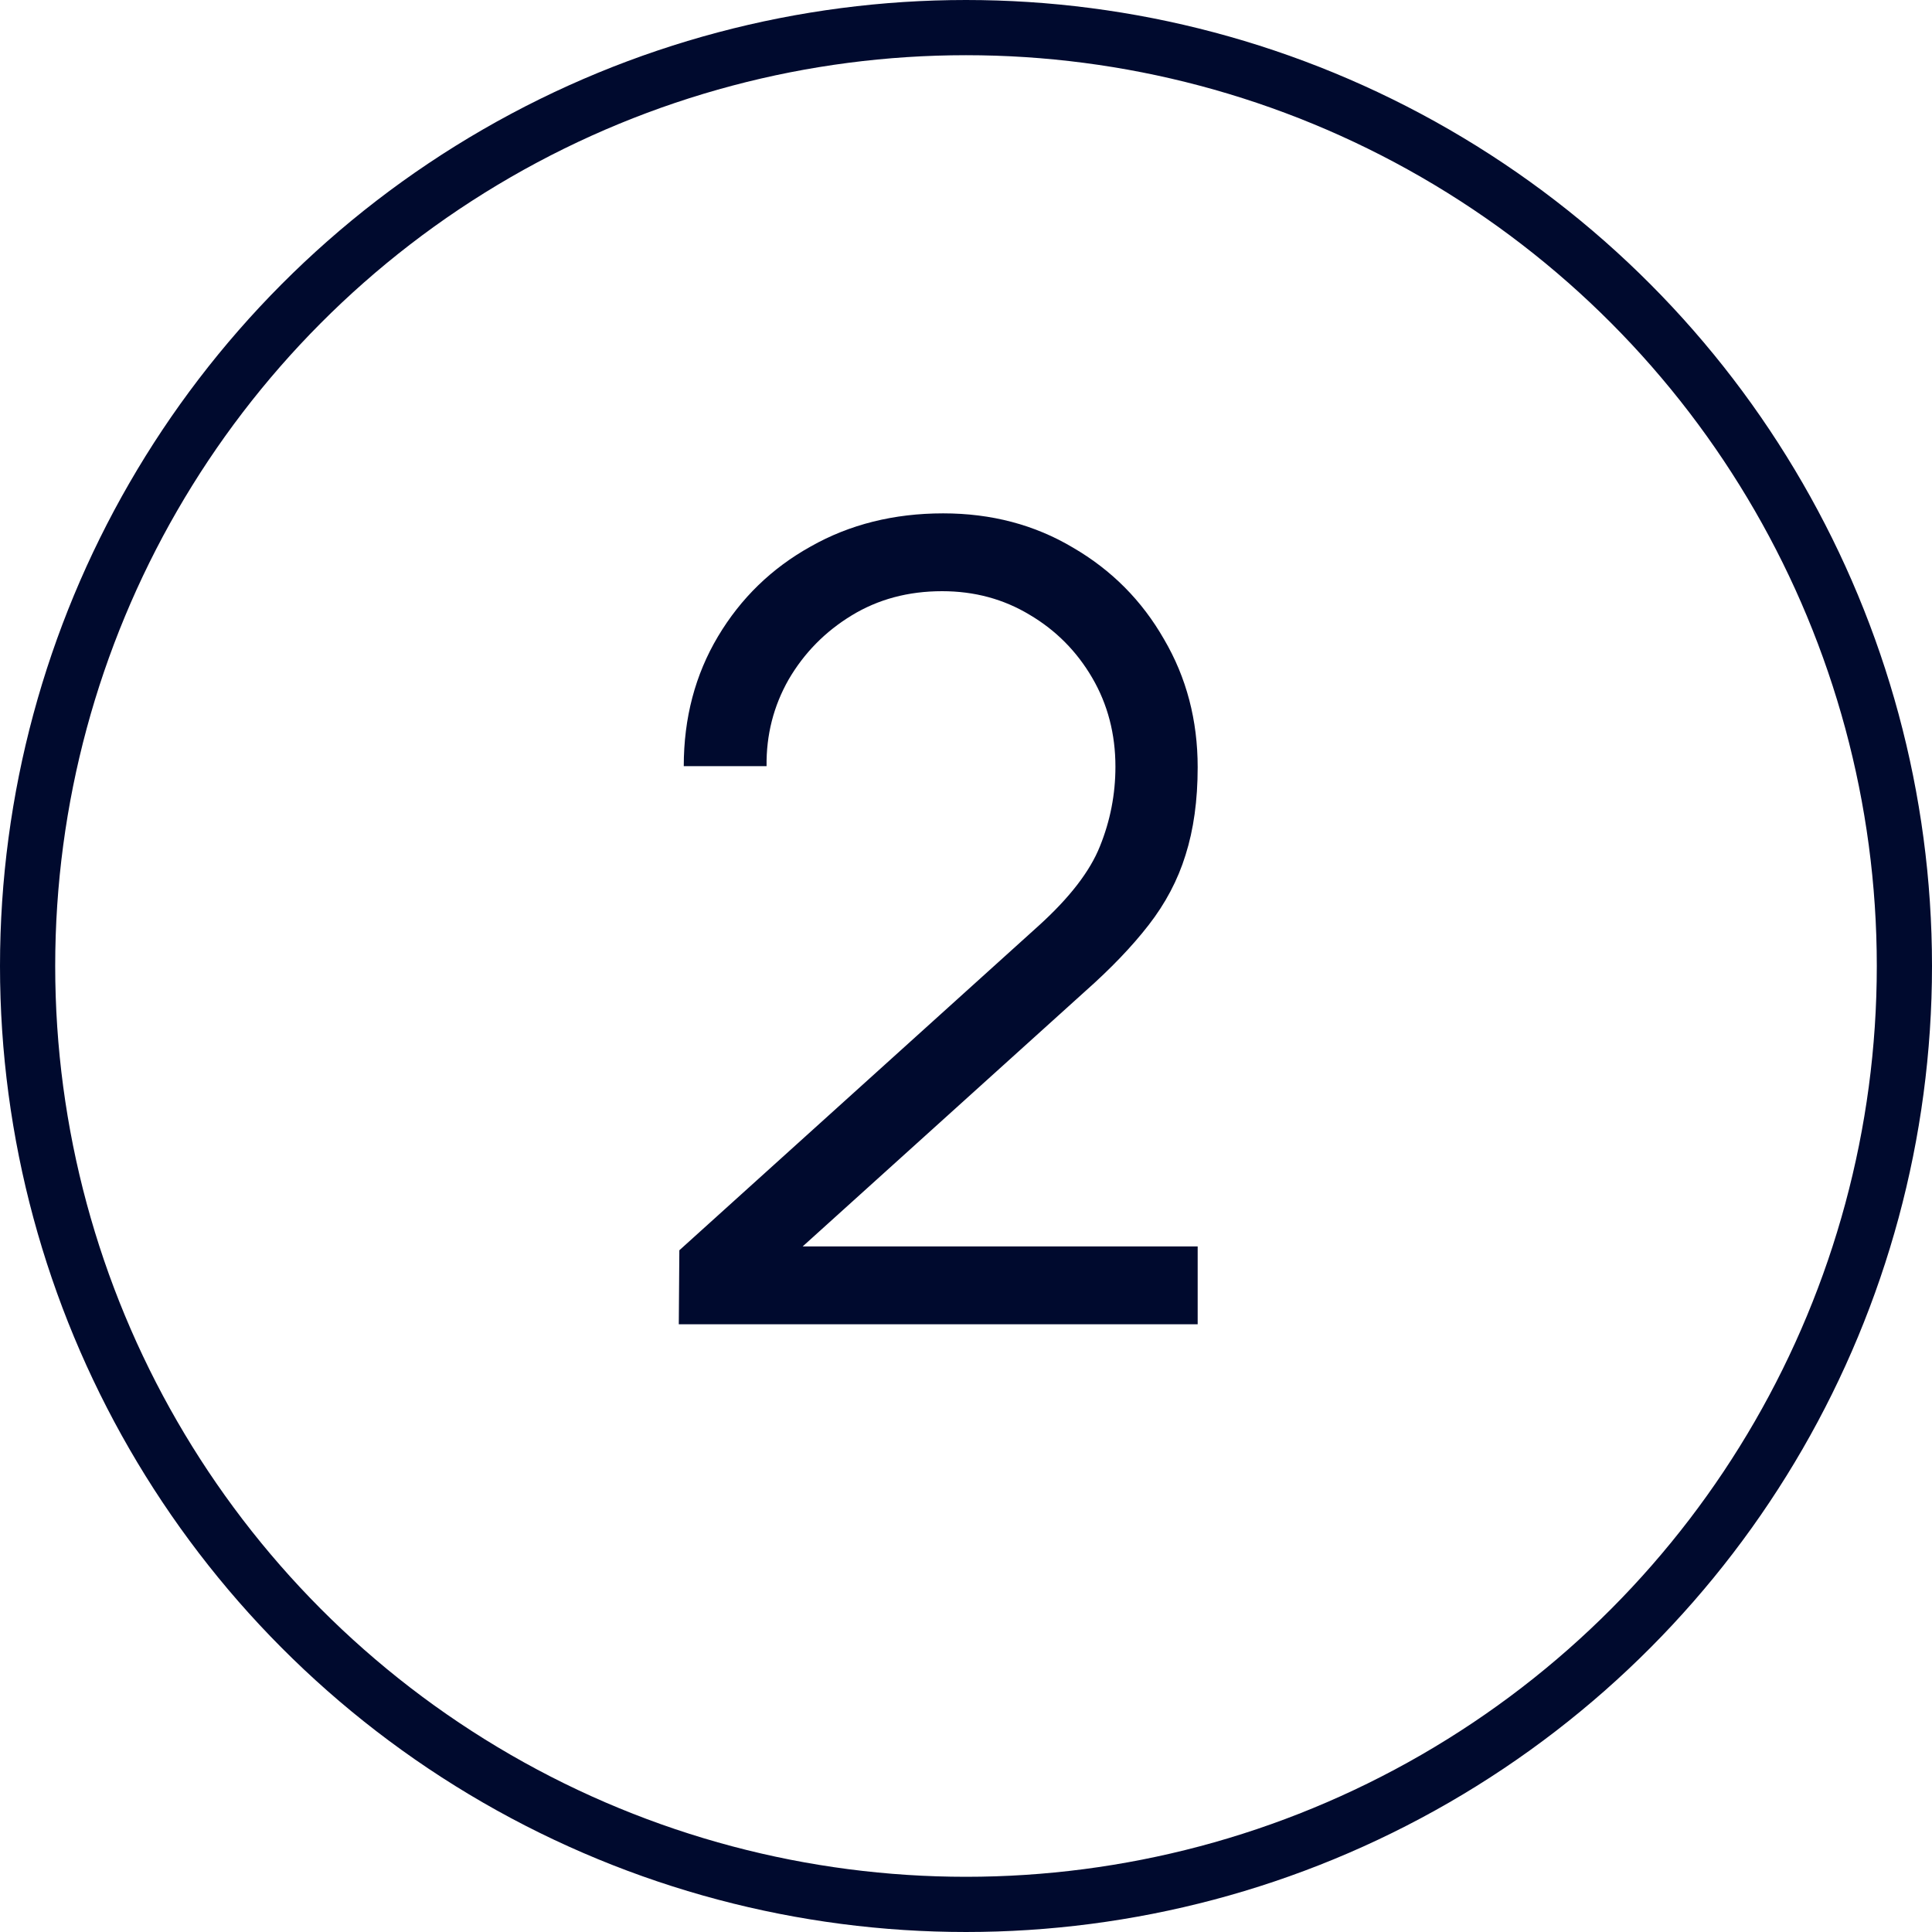 <?xml version="1.0" encoding="UTF-8"?> <svg xmlns="http://www.w3.org/2000/svg" width="35" height="35" viewBox="0 0 35 35" fill="none"> <path d="M12.297 23.99L12.307 22.65L18.817 16.77C19.377 16.263 19.747 15.783 19.927 15.33C20.113 14.87 20.207 14.39 20.207 13.89C20.207 13.297 20.067 12.76 19.787 12.28C19.507 11.8 19.13 11.42 18.657 11.14C18.183 10.853 17.654 10.71 17.067 10.71C16.453 10.71 15.907 10.857 15.427 11.15C14.947 11.443 14.567 11.83 14.287 12.31C14.014 12.79 13.88 13.313 13.887 13.88H12.387C12.387 13.007 12.594 12.223 13.007 11.53C13.42 10.837 13.98 10.293 14.687 9.9C15.393 9.5 16.194 9.3 17.087 9.3C17.96 9.3 18.744 9.507 19.437 9.92C20.137 10.327 20.687 10.88 21.087 11.58C21.494 12.273 21.697 13.047 21.697 13.9C21.697 14.5 21.623 15.03 21.477 15.49C21.337 15.943 21.113 16.367 20.807 16.76C20.507 17.147 20.123 17.547 19.657 17.96L13.877 23.18L13.647 22.58H21.697V23.99H12.297Z" fill="#000A2E"></path> <circle cx="17.5" cy="17.5" r="17" stroke="#000A2E"></circle> </svg> 